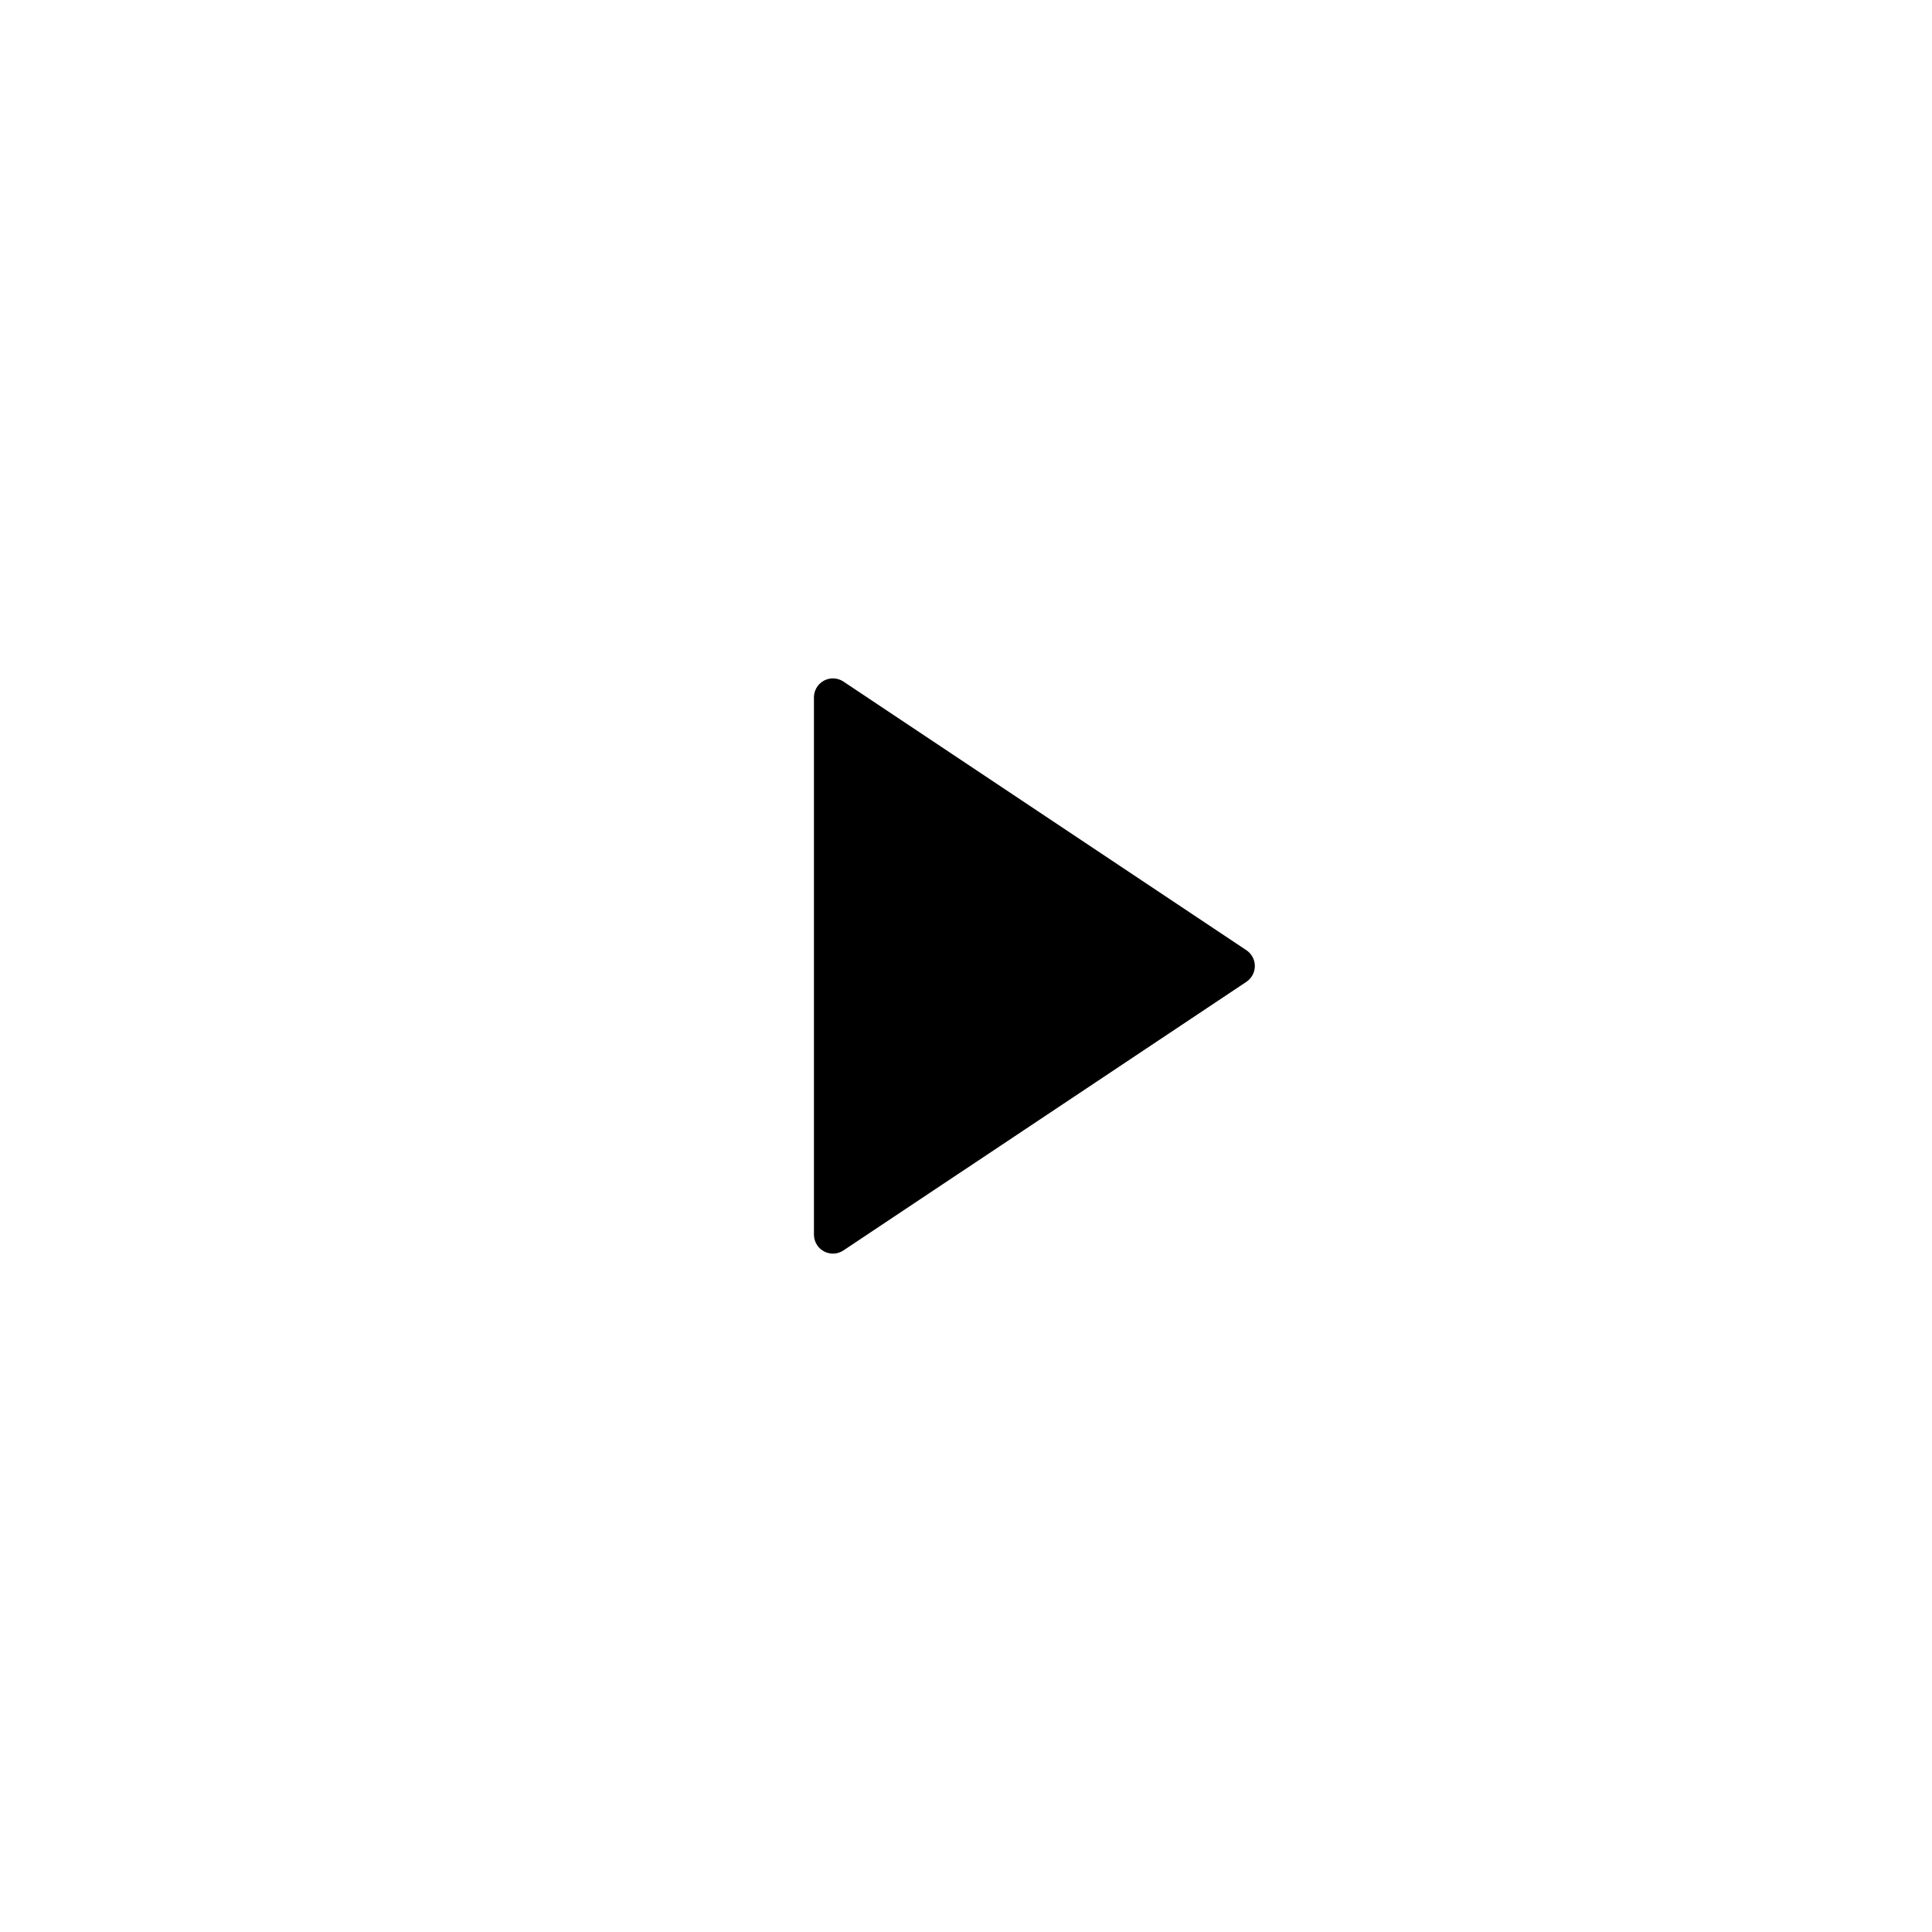 <svg width="72" height="72" viewBox="0 0 72 72" fill="none" xmlns="http://www.w3.org/2000/svg">
<rect width="72" height="72" fill="white"/>
<path d="M46.449 36.59L31.434 46.599C31.109 46.816 30.669 46.728 30.452 46.403C30.374 46.286 30.333 46.15 30.333 46.01V25.99C30.333 25.599 30.65 25.282 31.041 25.282C31.181 25.282 31.318 25.323 31.434 25.401L46.449 35.411C46.774 35.628 46.862 36.068 46.645 36.393C46.593 36.471 46.527 36.538 46.449 36.59Z" fill="black"/>
</svg>
